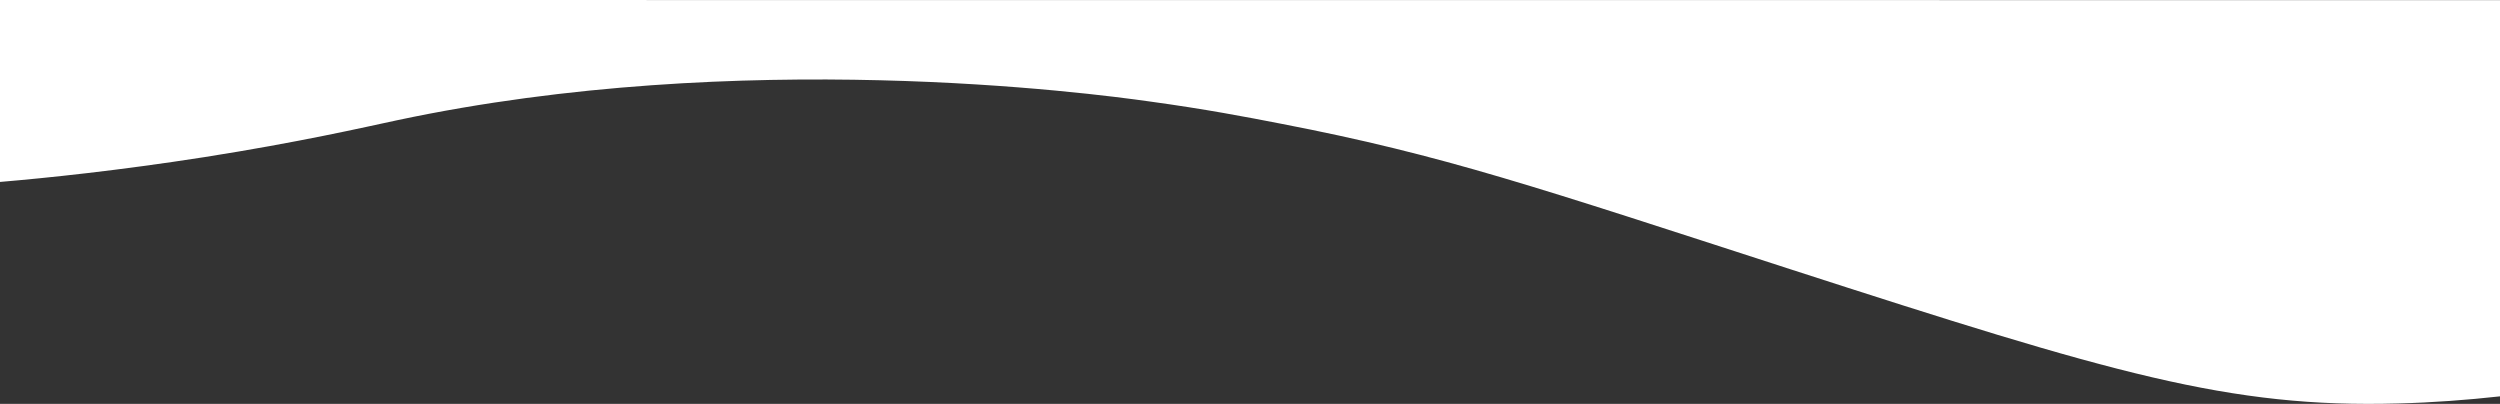 <?xml version="1.0" encoding="utf-8"?>
<!-- Generator: Adobe Illustrator 25.4.1, SVG Export Plug-In . SVG Version: 6.00 Build 0)  -->
<svg version="1.1" id="Layer_1" xmlns="http://www.w3.org/2000/svg" xmlns:xlink="http://www.w3.org/1999/xlink" x="0px" y="0px"
	 viewBox="0 0 1932 312.1" style="enable-background:new 0 0 1932 312.1;" xml:space="preserve">
<rect x="0" y="0" width="1932" height="312.1" fill="#333333" stroke="none"/>
<style type="text/css">
	.st0{fill:#FFFFFF;}
</style>
<path class="st0" d="M888.3,78.4c43.1,5.9,74.9,12,101.6,17.2c126,24.3,198.2,49.2,393.5,112.4c250.2,80.9,339.5,107.4,469.8,103.8
	c27.1-0.7,53.4-2.7,78.8-5.5c0-136.8,0-169.4,0-306.2L0,0l0,140.6c36.5-3.1,91.5-8.8,158.1-19.2c73.1-11.5,122.7-22.9,148.9-28.5
	C572.8,36.4,842.3,71.9,888.3,78.4z"/>
</svg>
